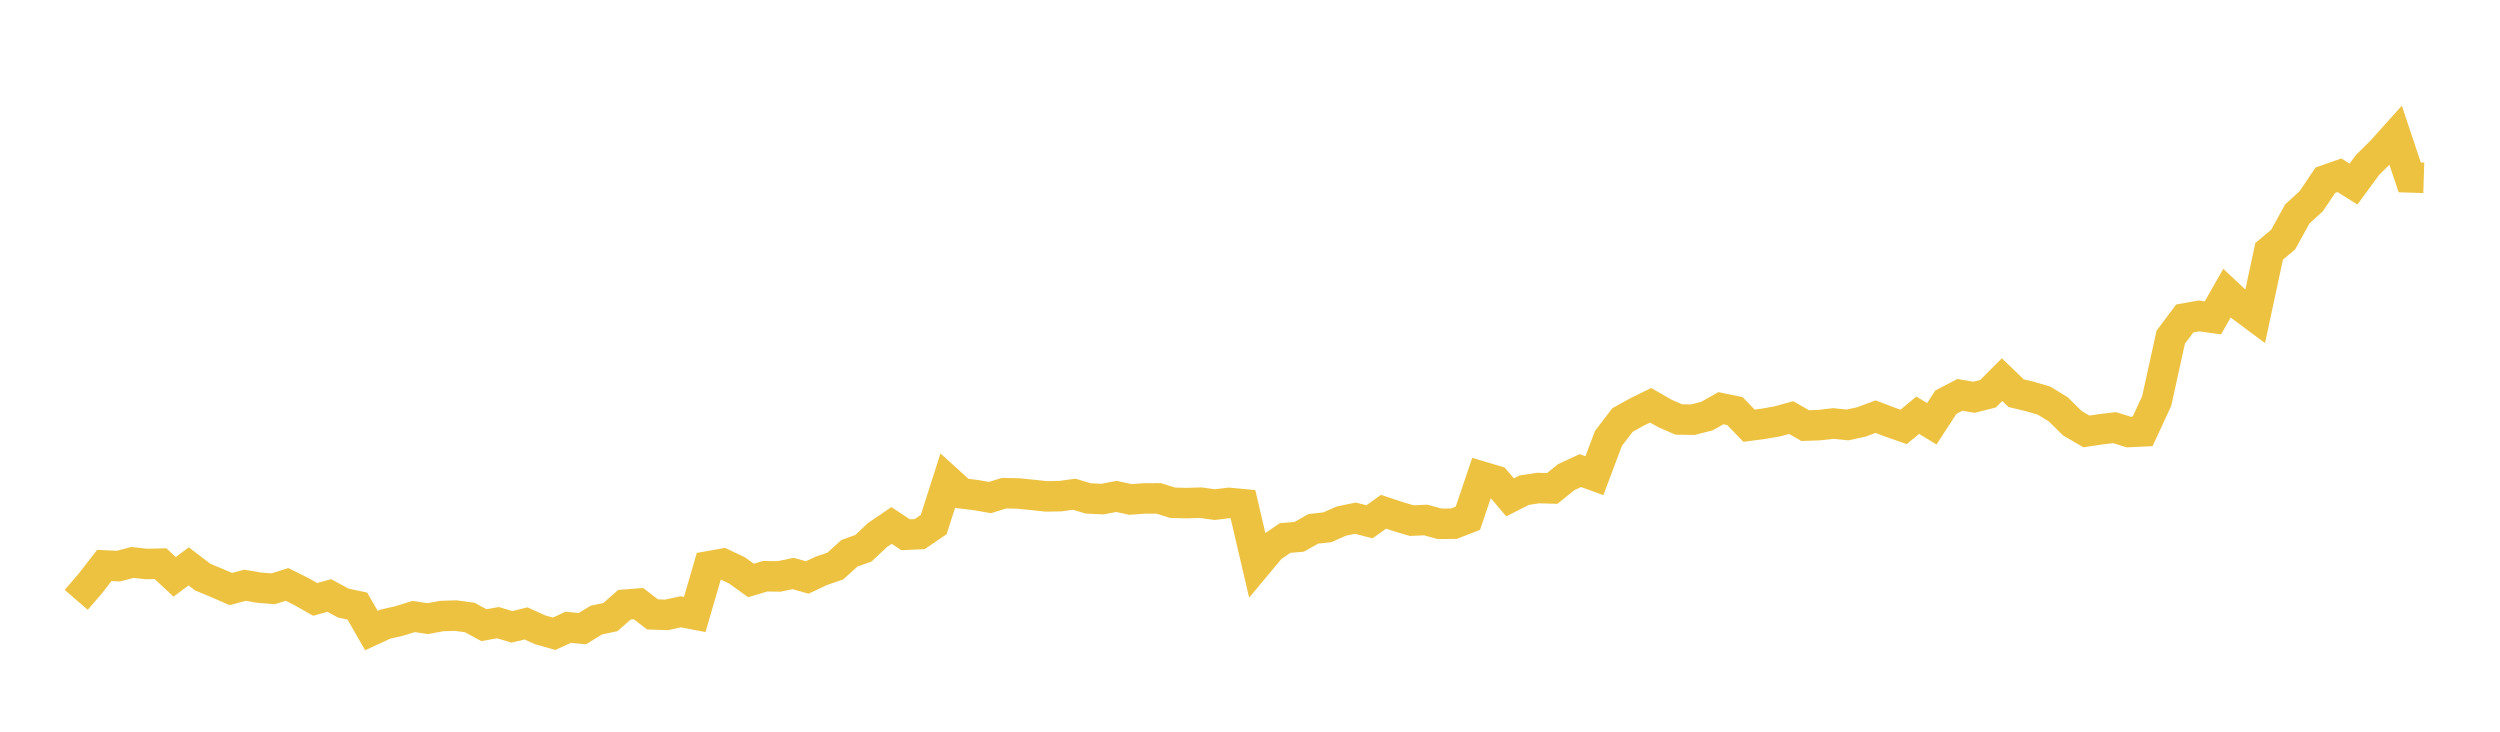 <svg width="164" height="48" xmlns="http://www.w3.org/2000/svg" xmlns:xlink="http://www.w3.org/1999/xlink"><path fill="none" stroke="rgb(237,194,64)" stroke-width="2" d="M5,39.35L5.922,38.28L6.844,37.094L7.766,37.138L8.689,36.895L9.611,36.998L10.533,36.977L11.455,37.84L12.377,37.156L13.299,37.858L14.222,38.241L15.144,38.642L16.066,38.392L16.988,38.549L17.91,38.625L18.832,38.34L19.754,38.798L20.677,39.32L21.599,39.064L22.521,39.563L23.443,39.758L24.365,41.366L25.287,40.941L26.21,40.731L27.132,40.442L28.054,40.583L28.976,40.411L29.898,40.384L30.82,40.508L31.743,41.011L32.665,40.846L33.587,41.121L34.509,40.896L35.431,41.315L36.353,41.575L37.275,41.15L38.198,41.241L39.12,40.678L40.042,40.481L40.964,39.67L41.886,39.599L42.808,40.306L43.731,40.336L44.653,40.133L45.575,40.309L46.497,37.146L47.419,36.981L48.341,37.414L49.263,38.078L50.186,37.802L51.108,37.813L52.03,37.621L52.952,37.883L53.874,37.449L54.796,37.133L55.719,36.297L56.641,35.966L57.563,35.096L58.485,34.469L59.407,35.079L60.329,35.039L61.251,34.412L62.174,31.529L63.096,32.365L64.018,32.478L64.94,32.639L65.862,32.354L66.784,32.371L67.707,32.463L68.629,32.563L69.551,32.547L70.473,32.422L71.395,32.698L72.317,32.741L73.24,32.565L74.162,32.764L75.084,32.697L76.006,32.695L76.928,32.981L77.85,33.004L78.772,32.976L79.695,33.104L80.617,32.99L81.539,33.077L82.461,37.025L83.383,35.919L84.305,35.293L85.228,35.214L86.15,34.693L87.072,34.59L87.994,34.183L88.916,33.992L89.838,34.23L90.76,33.572L91.683,33.879L92.605,34.153L93.527,34.111L94.449,34.363L95.371,34.354L96.293,33.996L97.216,31.269L98.138,31.543L99.06,32.625L99.982,32.157L100.904,32.017L101.826,32.041L102.749,31.297L103.671,30.872L104.593,31.204L105.515,28.758L106.437,27.552L107.359,27.04L108.281,26.585L109.204,27.115L110.126,27.518L111.048,27.53L111.97,27.297L112.892,26.778L113.814,26.97L114.737,27.926L115.659,27.806L116.581,27.644L117.503,27.393L118.425,27.921L119.347,27.887L120.269,27.781L121.192,27.877L122.114,27.677L123.036,27.333L123.958,27.682L124.88,28.004L125.802,27.238L126.725,27.8L127.647,26.384L128.569,25.903L129.491,26.061L130.413,25.829L131.335,24.905L132.257,25.793L133.18,26.015L134.102,26.288L135.024,26.855L135.946,27.763L136.868,28.301L137.79,28.164L138.713,28.053L139.635,28.34L140.557,28.297L141.479,26.305L142.401,22.119L143.323,20.888L144.246,20.725L145.168,20.852L146.09,19.23L147.012,20.091L147.934,20.776L148.856,16.486L149.778,15.714L150.701,14.038L151.623,13.193L152.545,11.822L153.467,11.497L154.389,12.076L155.311,10.82L156.234,9.906L157.156,8.879L158.078,11.636L159,11.665"></path></svg>